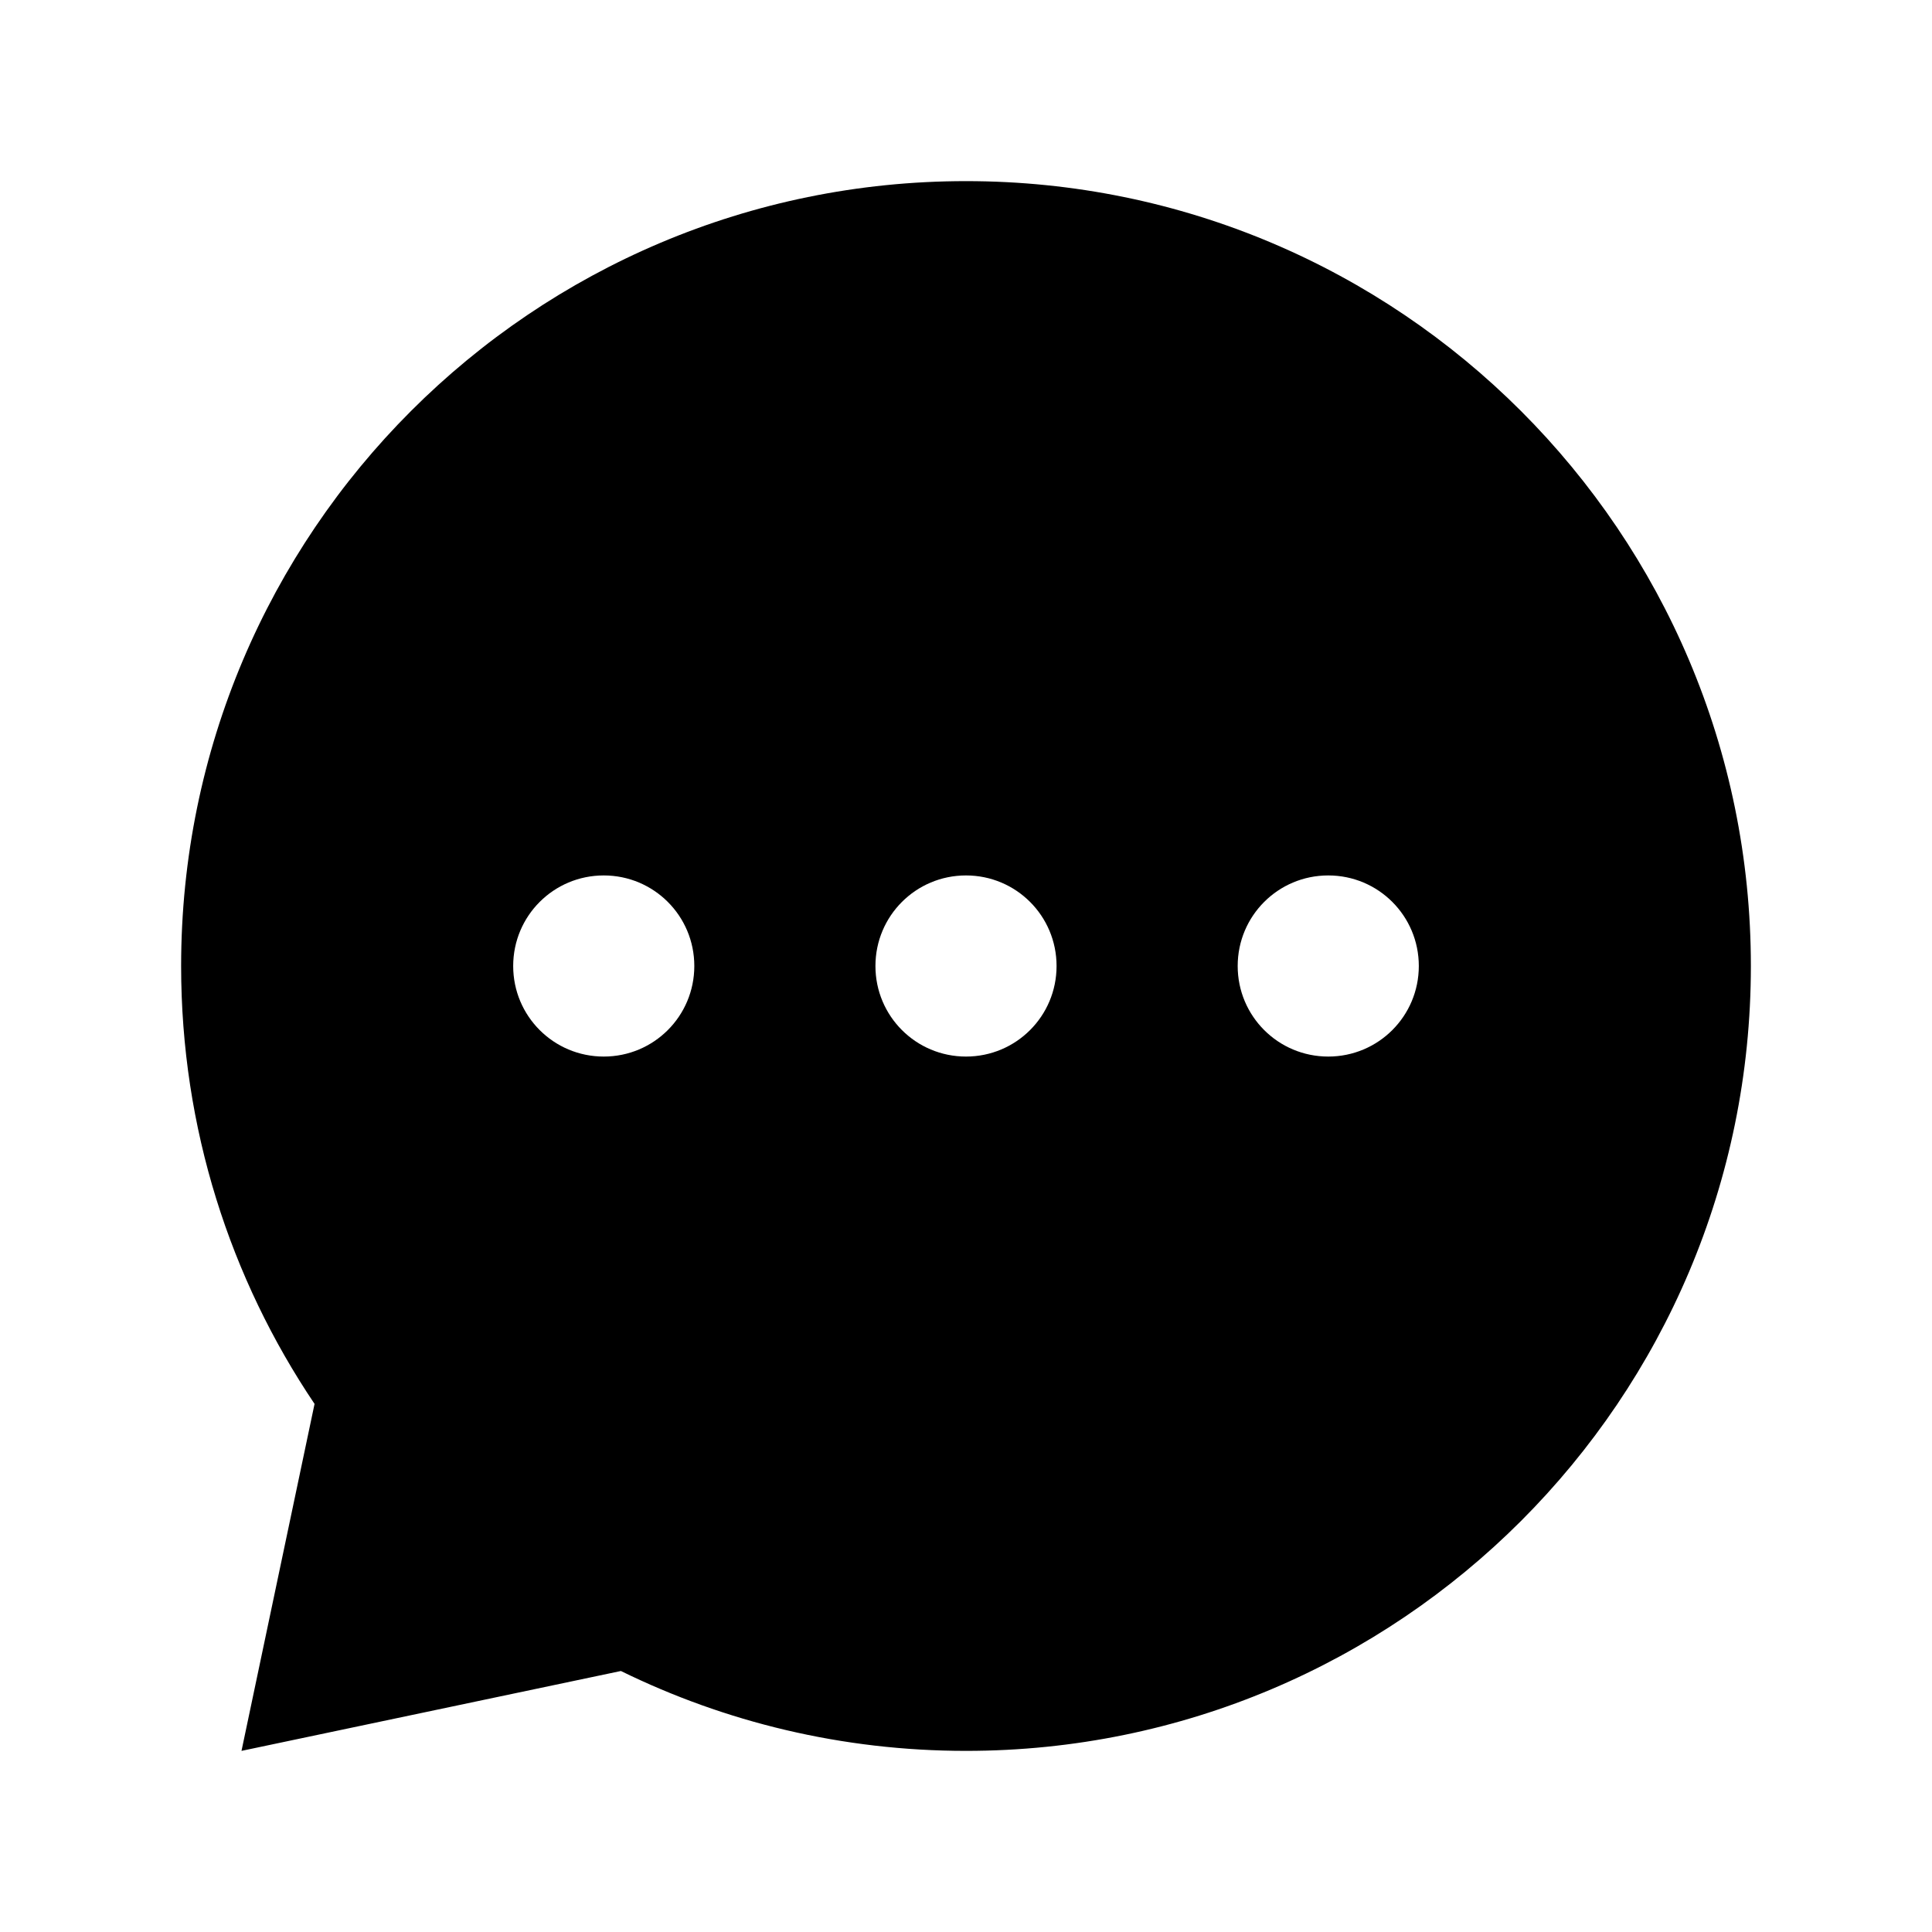 ﻿<?xml version="1.0" encoding="utf-8"?>
<svg xmlns="http://www.w3.org/2000/svg" viewBox="0 0 64 64" width="512" height="512">
  <path d="M32 6C17.64 6 6 17.64 6 32C6 37.372 7.629 42.362 10.42 46.506L8 58L20.568 55.354C24.019 57.046 27.897 58 32 58C46.36 58 58 46.36 58 32C58 17.64 46.36 6 32 6 z M 20 29C21.66 29 23 30.34 23 32C23 33.66 21.66 35 20 35C18.34 35 17 33.66 17 32C17 30.34 18.34 29 20 29 z M 32 29C33.66 29 35 30.34 35 32C35 33.66 33.66 35 32 35C30.34 35 29 33.66 29 32C29 30.34 30.34 29 32 29 z M 44 29C45.66 29 47 30.34 47 32C47 33.66 45.66 35 44 35C42.34 35 41 33.66 41 32C41 30.34 42.34 29 44 29 z" />
</svg>